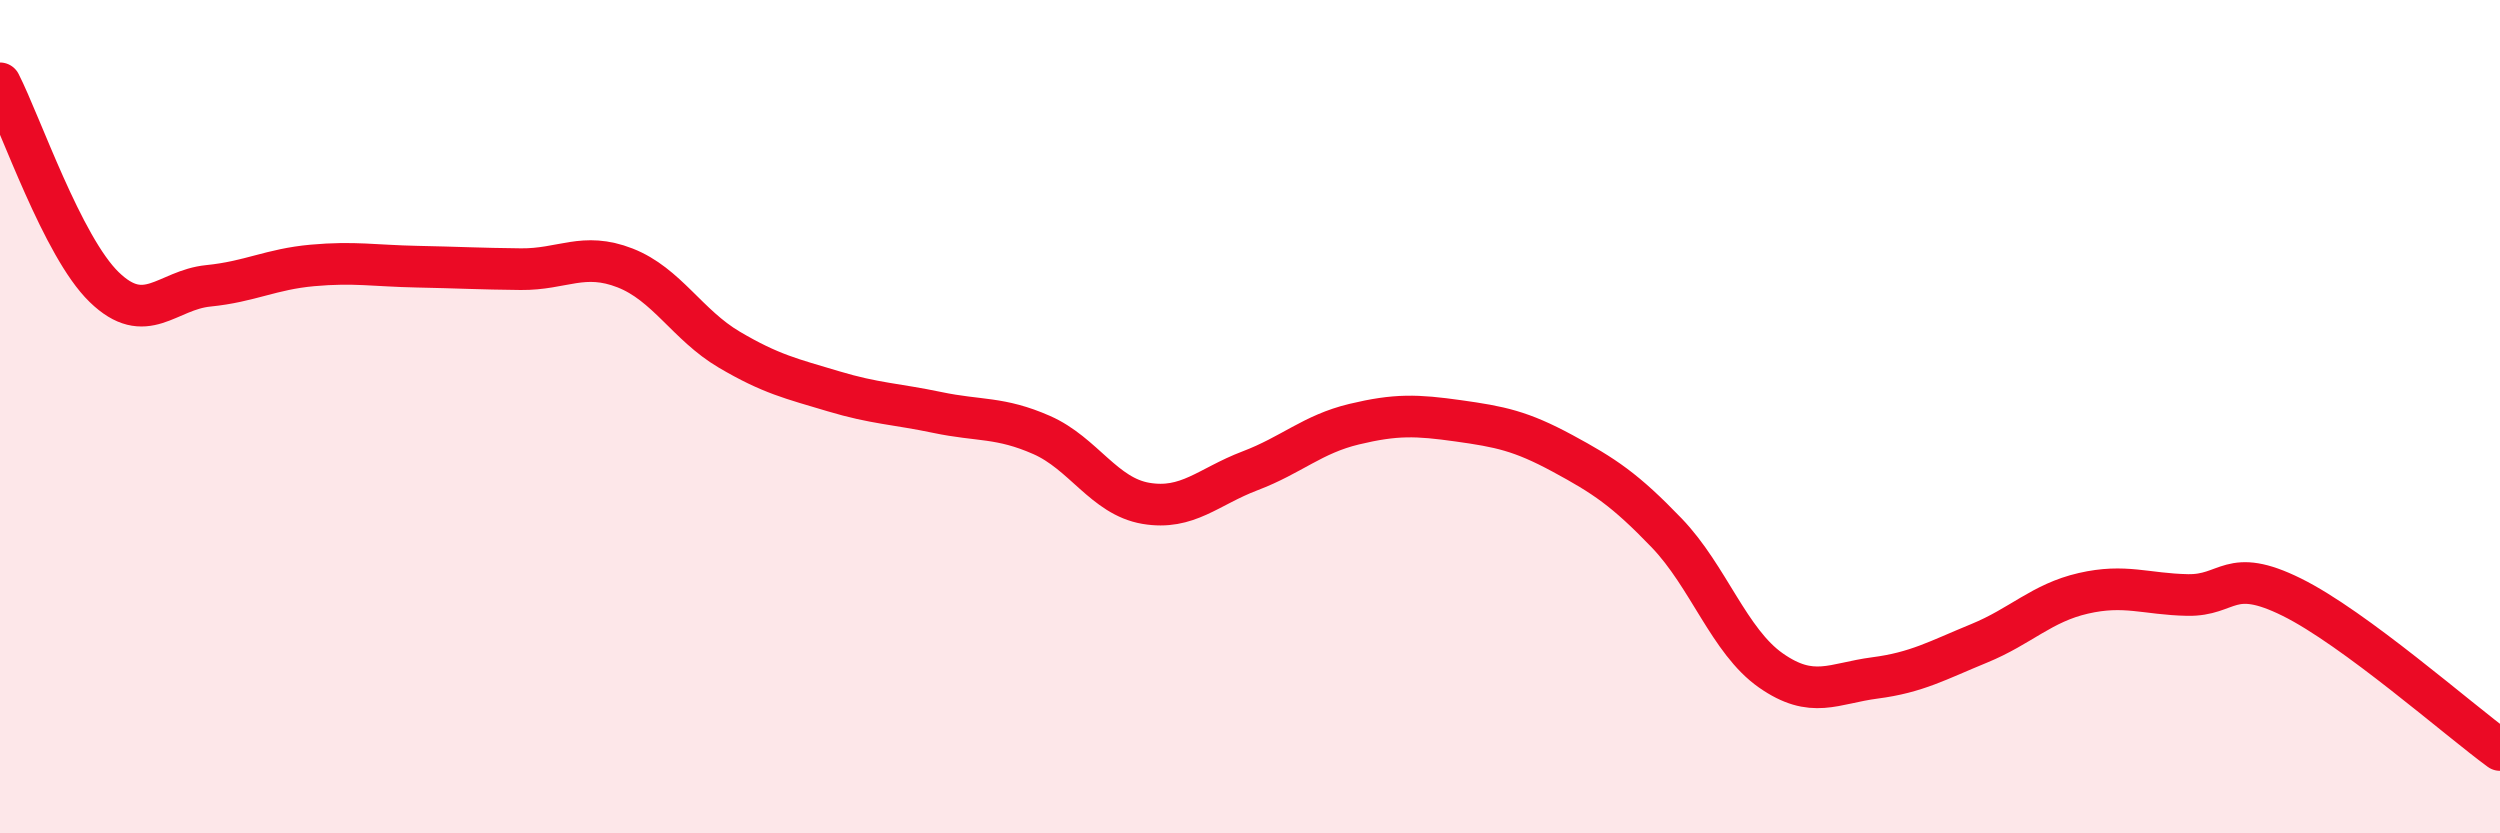 
    <svg width="60" height="20" viewBox="0 0 60 20" xmlns="http://www.w3.org/2000/svg">
      <path
        d="M 0,2 C 0.5,2.98 1.5,5.92 2.5,6.89 C 3.5,7.86 4,6.96 5,6.86 C 6,6.76 6.5,6.46 7.5,6.37 C 8.5,6.28 9,6.38 10,6.4 C 11,6.42 11.5,6.45 12.5,6.46 C 13.5,6.47 14,6.04 15,6.43 C 16,6.82 16.5,7.8 17.5,8.39 C 18.5,8.98 19,9.09 20,9.39 C 21,9.69 21.5,9.69 22.5,9.9 C 23.5,10.11 24,10 25,10.44 C 26,10.88 26.5,11.91 27.5,12.08 C 28.5,12.25 29,11.68 30,11.3 C 31,10.92 31.5,10.42 32.5,10.18 C 33.5,9.94 34,9.96 35,10.1 C 36,10.24 36.5,10.34 37.5,10.88 C 38.5,11.42 39,11.75 40,12.79 C 41,13.83 41.5,15.39 42.5,16.09 C 43.5,16.79 44,16.4 45,16.27 C 46,16.14 46.5,15.85 47.5,15.44 C 48.5,15.03 49,14.47 50,14.24 C 51,14.01 51.5,14.26 52.5,14.28 C 53.5,14.3 53.5,13.59 55,14.33 C 56.5,15.07 59,17.27 60,18L60 20L0 20Z"
        fill="#EB0A25"
        opacity="0.1"
        stroke-linecap="round"
        stroke-linejoin="round"
      />
      <path
        d="M 0,2 C 0.5,2.98 1.5,5.92 2.5,6.89 C 3.5,7.86 4,6.96 5,6.86 C 6,6.76 6.5,6.46 7.5,6.37 C 8.5,6.28 9,6.38 10,6.4 C 11,6.42 11.5,6.45 12.5,6.46 C 13.5,6.47 14,6.04 15,6.43 C 16,6.82 16.5,7.8 17.5,8.39 C 18.5,8.98 19,9.09 20,9.39 C 21,9.69 21.5,9.69 22.5,9.9 C 23.5,10.11 24,10 25,10.44 C 26,10.88 26.5,11.91 27.5,12.08 C 28.5,12.25 29,11.68 30,11.3 C 31,10.92 31.5,10.42 32.5,10.18 C 33.5,9.94 34,9.96 35,10.1 C 36,10.24 36.5,10.34 37.5,10.88 C 38.5,11.42 39,11.75 40,12.79 C 41,13.83 41.5,15.39 42.5,16.09 C 43.5,16.79 44,16.4 45,16.27 C 46,16.14 46.5,15.85 47.5,15.44 C 48.5,15.03 49,14.47 50,14.24 C 51,14.01 51.5,14.26 52.5,14.28 C 53.5,14.3 53.5,13.59 55,14.33 C 56.5,15.07 59,17.27 60,18"
        stroke="#EB0A25"
        stroke-width="1"
        fill="none"
        stroke-linecap="round"
        stroke-linejoin="round"
      />
    </svg>
  